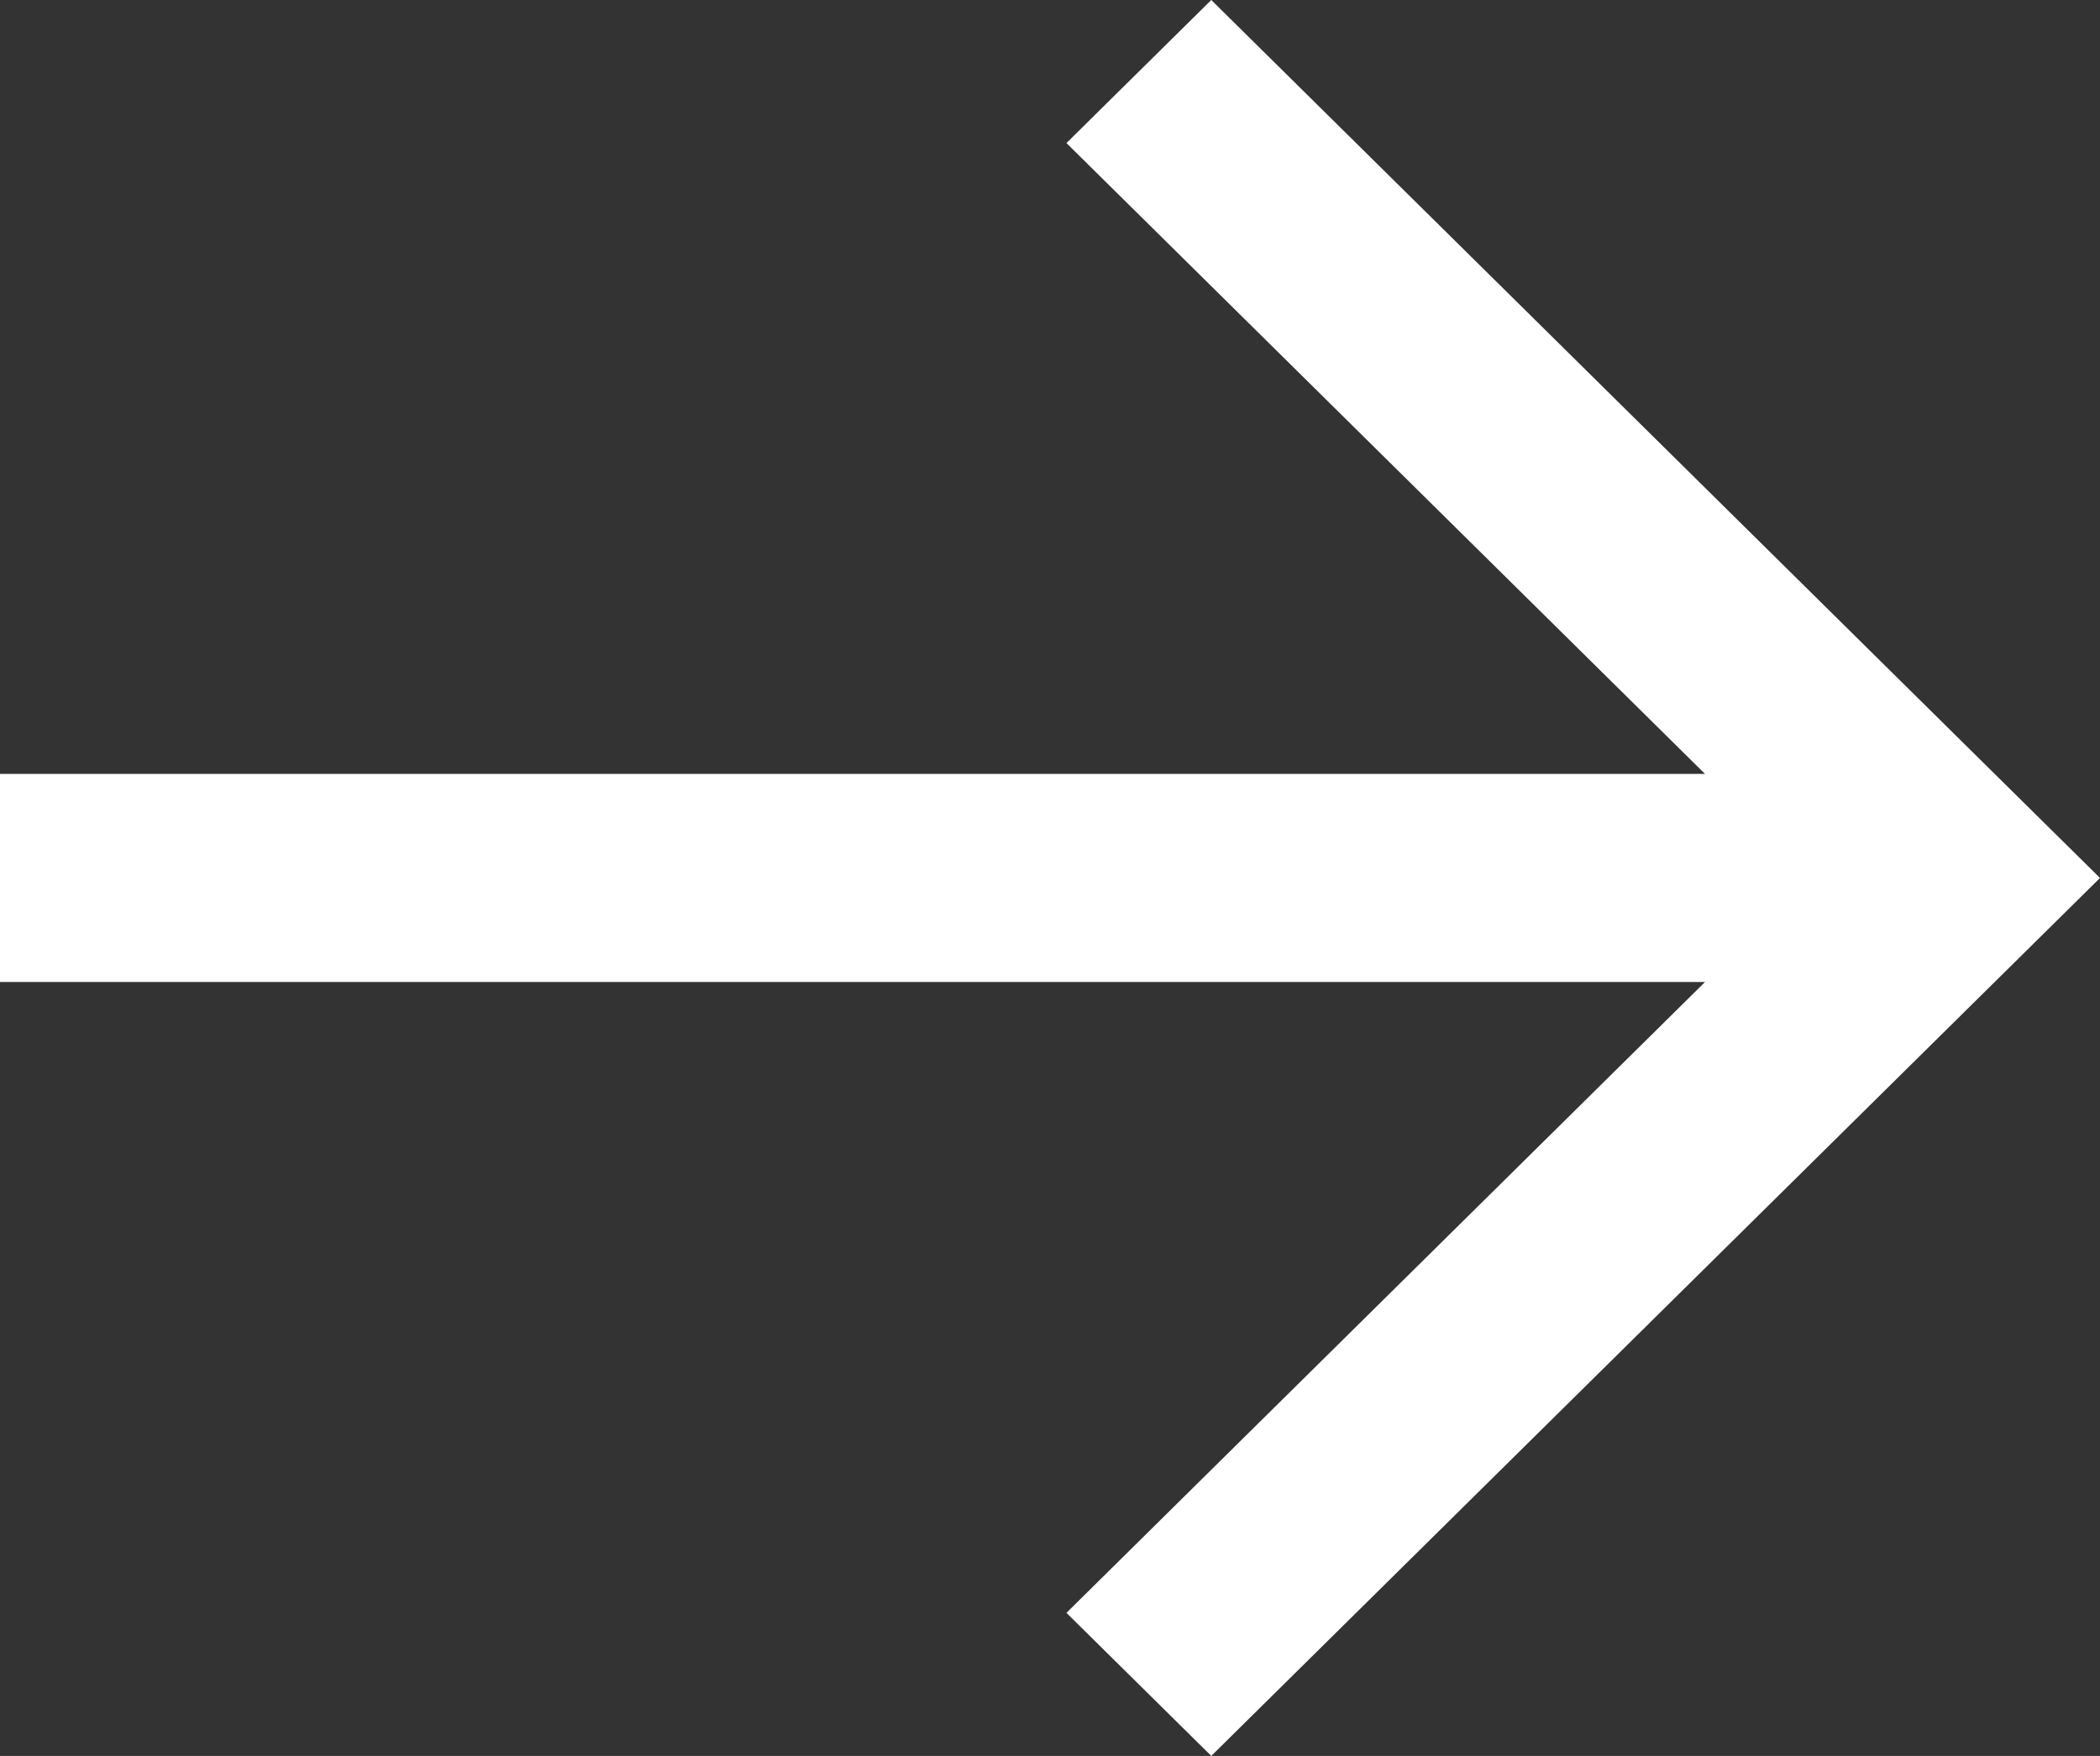 <?xml version="1.0" encoding="UTF-8"?> <svg xmlns="http://www.w3.org/2000/svg" width="55" height="46" viewBox="0 0 55 46" fill="none"><rect x="0" y="0" width="55" height="46" fill="#333333" stroke="none"/> <path d="M44.655 25.726H0V20.274H44.655L27.931 3.748L31.724 0L55 23L31.724 46L27.931 42.252L44.655 25.726Z" fill="white"></path> </svg> 